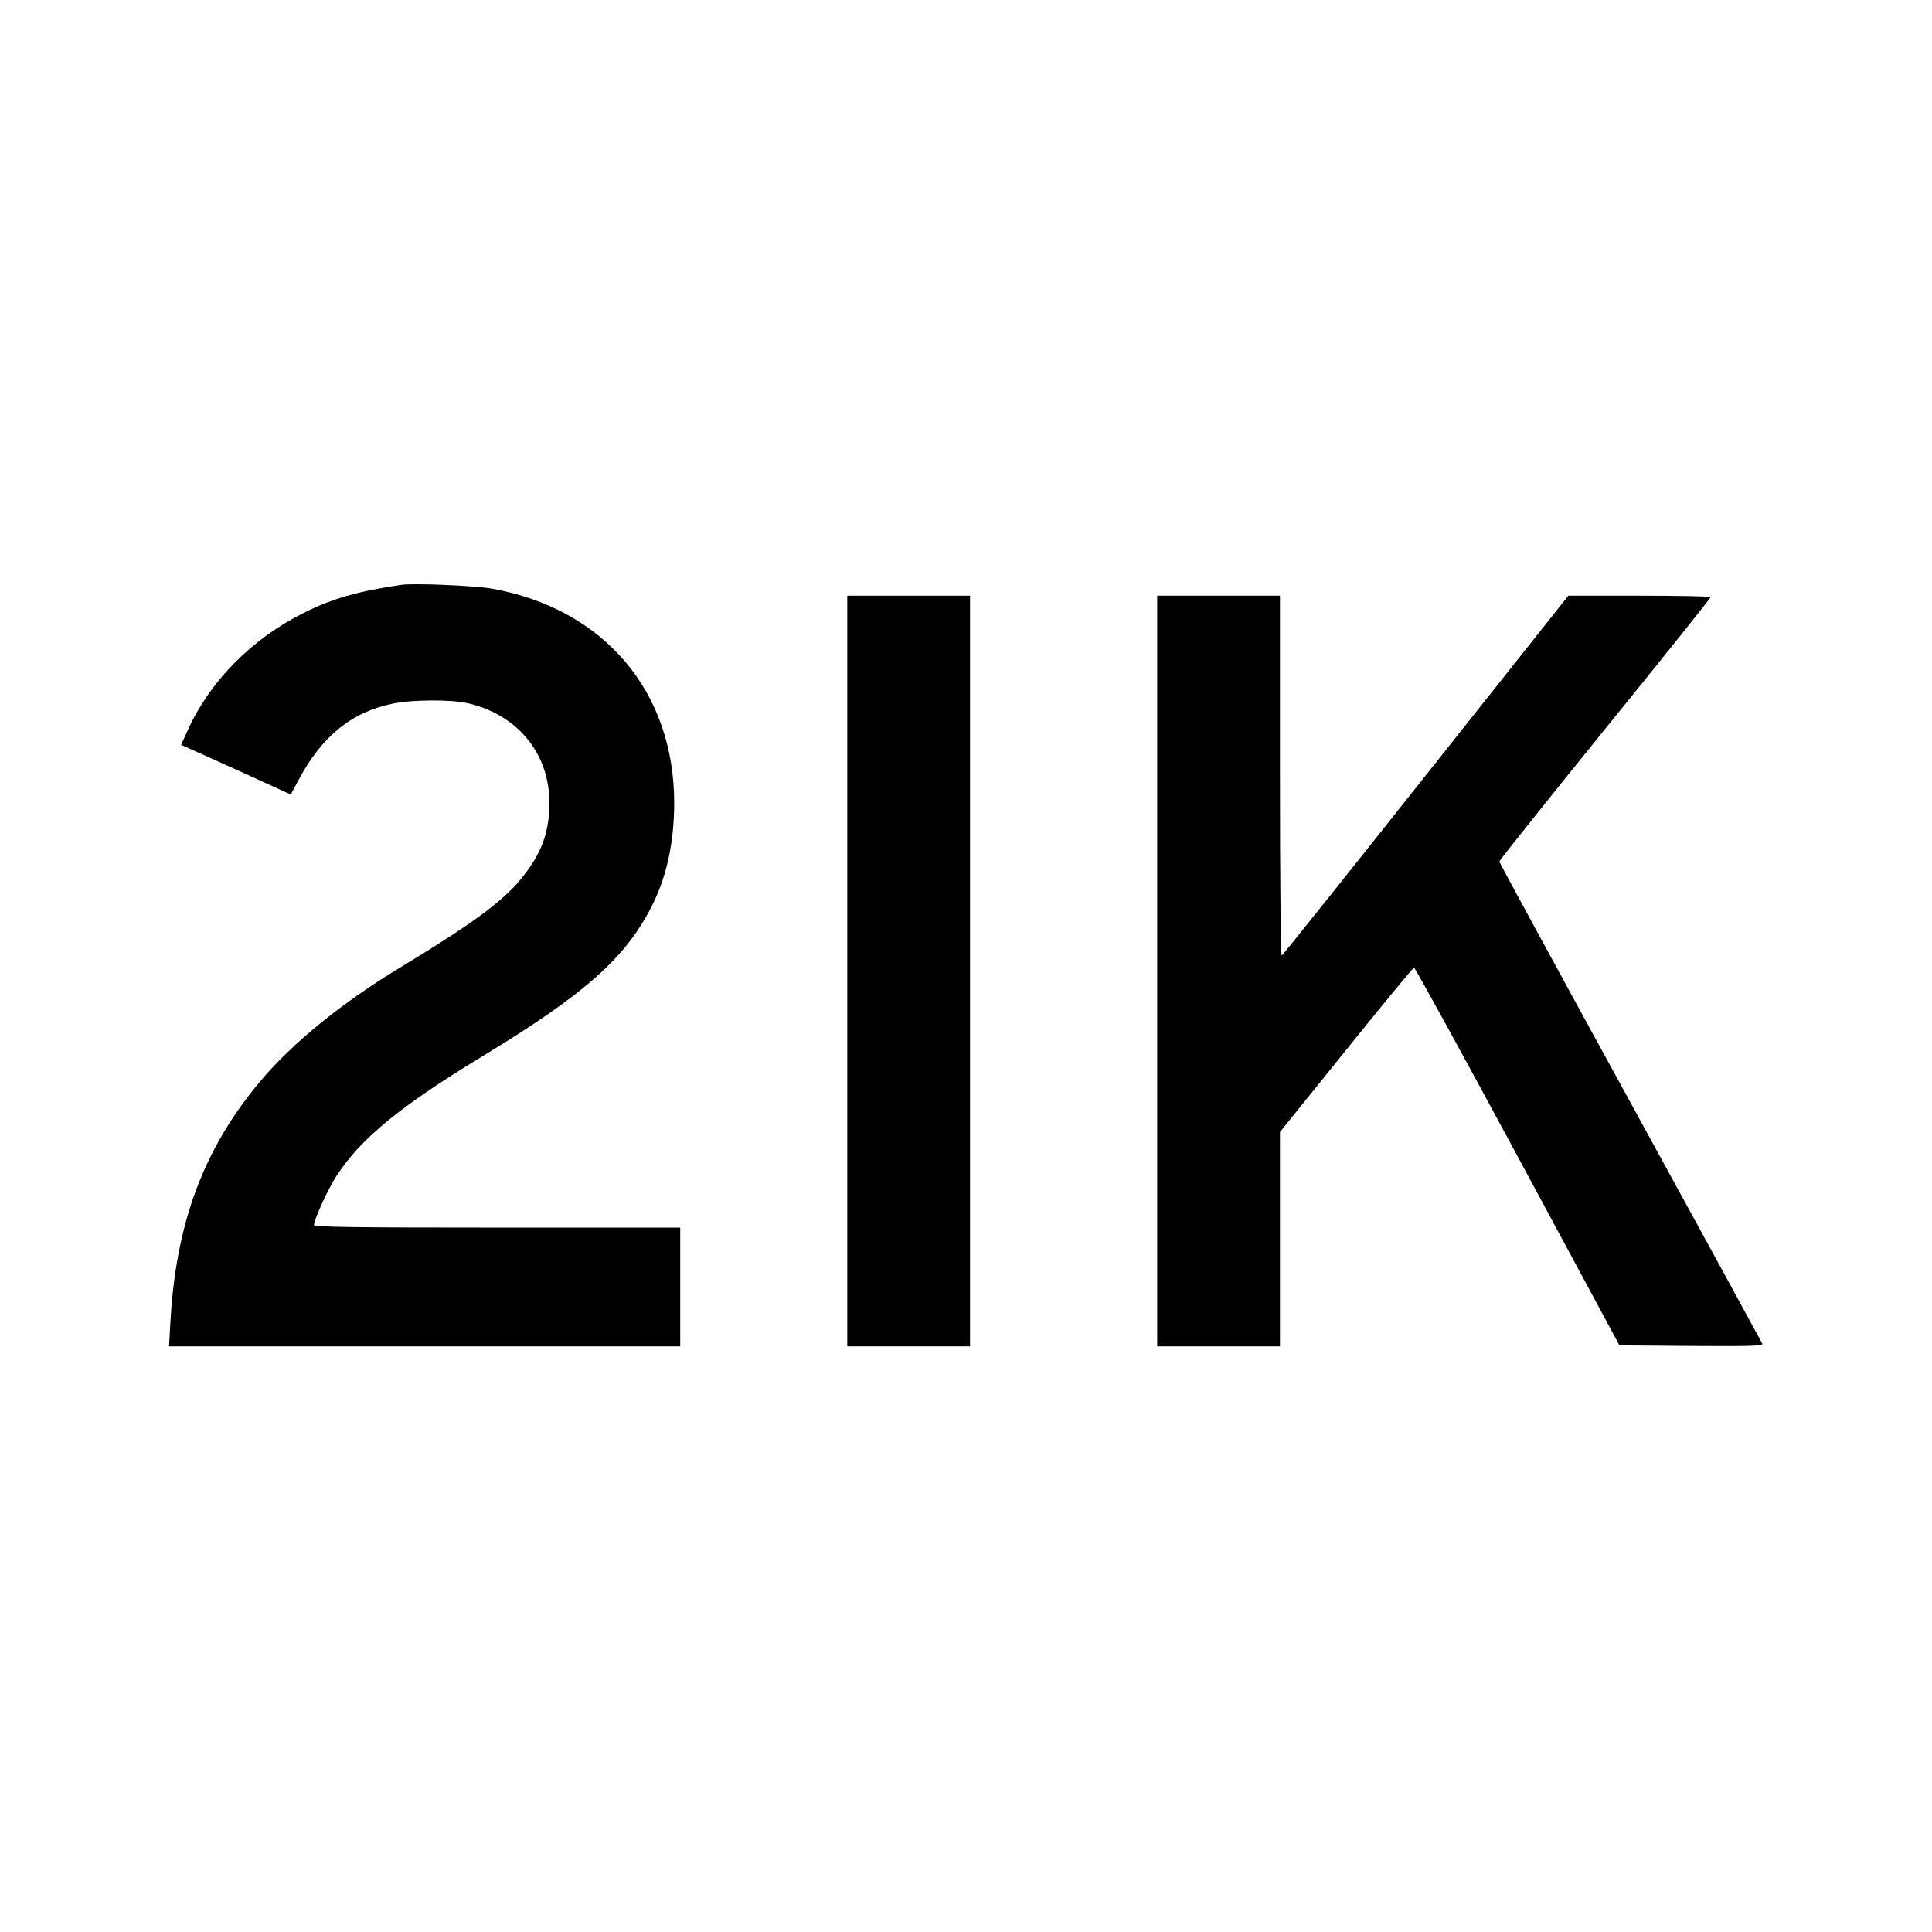 <?xml version="1.0" standalone="no"?>
<!DOCTYPE svg PUBLIC "-//W3C//DTD SVG 20010904//EN"
 "http://www.w3.org/TR/2001/REC-SVG-20010904/DTD/svg10.dtd">
<svg version="1.0" xmlns="http://www.w3.org/2000/svg"
 width="960pt" height="960pt" viewBox="0 0 960 960"
 preserveAspectRatio="xMidYMid meet">
<g transform="translate(0,960) scale(0.1,-0.1)"
fill="#000000" stroke="none">
<path d="M1995 6694 c-214 -31 -344 -68 -487 -140 -256 -128 -463 -337 -573
-578 l-35 -77 42 -19 c24 -10 146 -66 273 -123 l230 -105 35 66 c117 222 266
344 473 386 97 20 291 21 375 1 245 -58 402 -250 402 -494 0 -149 -41 -258
-145 -383 -92 -111 -247 -224 -599 -437 -289 -175 -533 -374 -693 -564 -284
-339 -421 -710 -447 -1209 l-6 -108 1270 0 1270 0 0 295 0 295 -910 0 c-721 0
-910 3 -910 13 1 28 69 177 112 244 121 186 316 346 723 593 512 311 713 489
845 750 73 144 110 317 110 510 0 554 -349 965 -905 1065 -86 15 -386 28 -450
19z"/>
<path d="M4210 4775 l0 -1865 305 0 305 0 0 1865 0 1865 -305 0 -305 0 0
-1865z"/>
<path d="M5750 4775 l0 -1865 305 0 305 0 0 533 0 532 329 408 c181 225 333
409 337 409 5 0 237 -422 515 -938 l506 -939 358 -3 c293 -2 356 0 352 11 -3
7 -298 547 -656 1200 -358 653 -651 1191 -651 1196 0 5 236 301 525 658 289
356 525 651 525 656 0 4 -159 7 -354 7 l-353 0 -708 -892 c-389 -491 -711
-894 -716 -896 -5 -2 -9 377 -9 892 l0 896 -305 0 -305 0 0 -1865z"/>
</g>
</svg>
